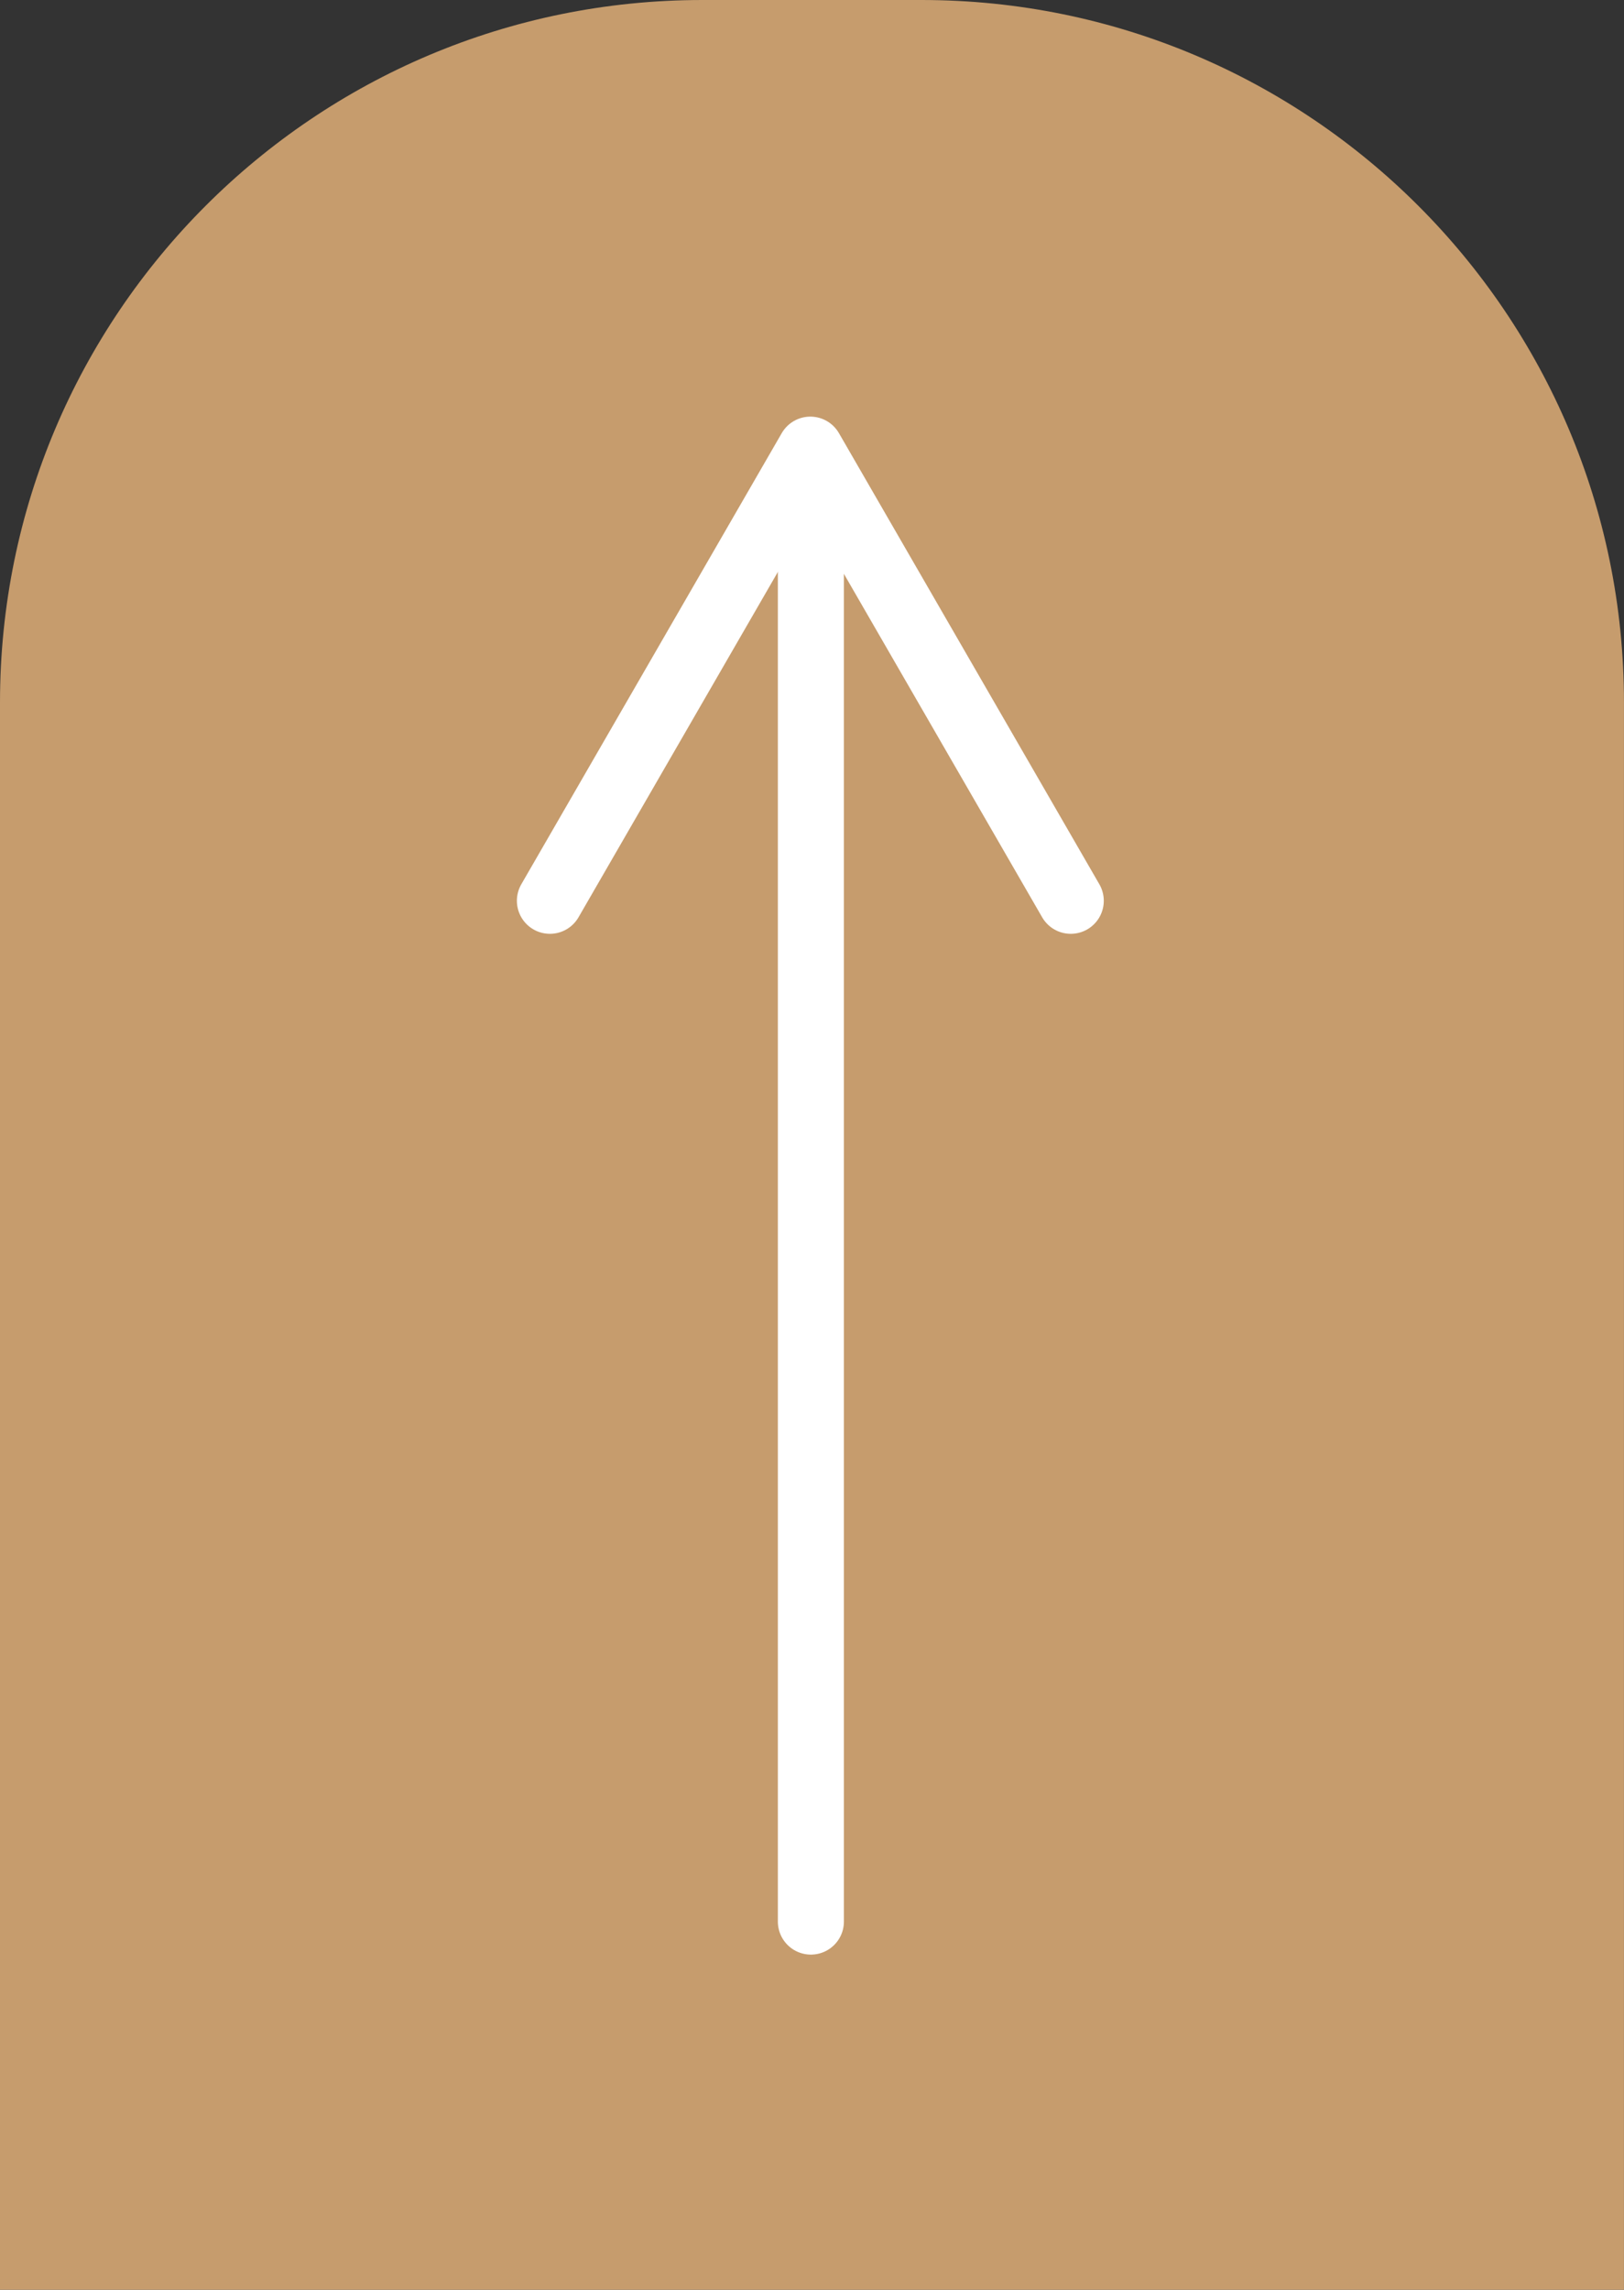 <!-- Generator: Adobe Illustrator 18.1.1, SVG Export Plug-In  -->
<svg version="1.1"
	 xmlns="http://www.w3.org/2000/svg" xmlns:xlink="http://www.w3.org/1999/xlink" xmlns:a="http://ns.adobe.com/AdobeSVGViewerExtensions/3.0/"
	 x="0px" y="0px" width="47.287px" height="66.667px" viewBox="0 0 47.287 66.667" enable-background="new 0 0 47.287 66.667"
	 xml:space="preserve">
<rect x="0" y="0" width="47.287" height="66.667" fill="#333333" stroke="none"/>
<defs>
</defs>
<path fill="#C69C6D" d="M47.287,66.667H0V20.45C0,9.156,9.156,0,20.45,0h6.386c11.294,0,20.45,9.156,20.45,20.45V66.667z"/>
<g>
	
		<polyline fill="none" stroke="#FFFFFF" stroke-width="1.923" stroke-linecap="round" stroke-linejoin="round" stroke-miterlimit="10" points="
		16.012,26.227 23.595,13.092 31.178,26.227 	"/>
	
		<line fill="none" stroke="#FFFFFF" stroke-width="1.923" stroke-linecap="round" stroke-miterlimit="10" x1="23.611" y1="14.058" x2="23.611" y2="55.948"/>
</g>
</svg>